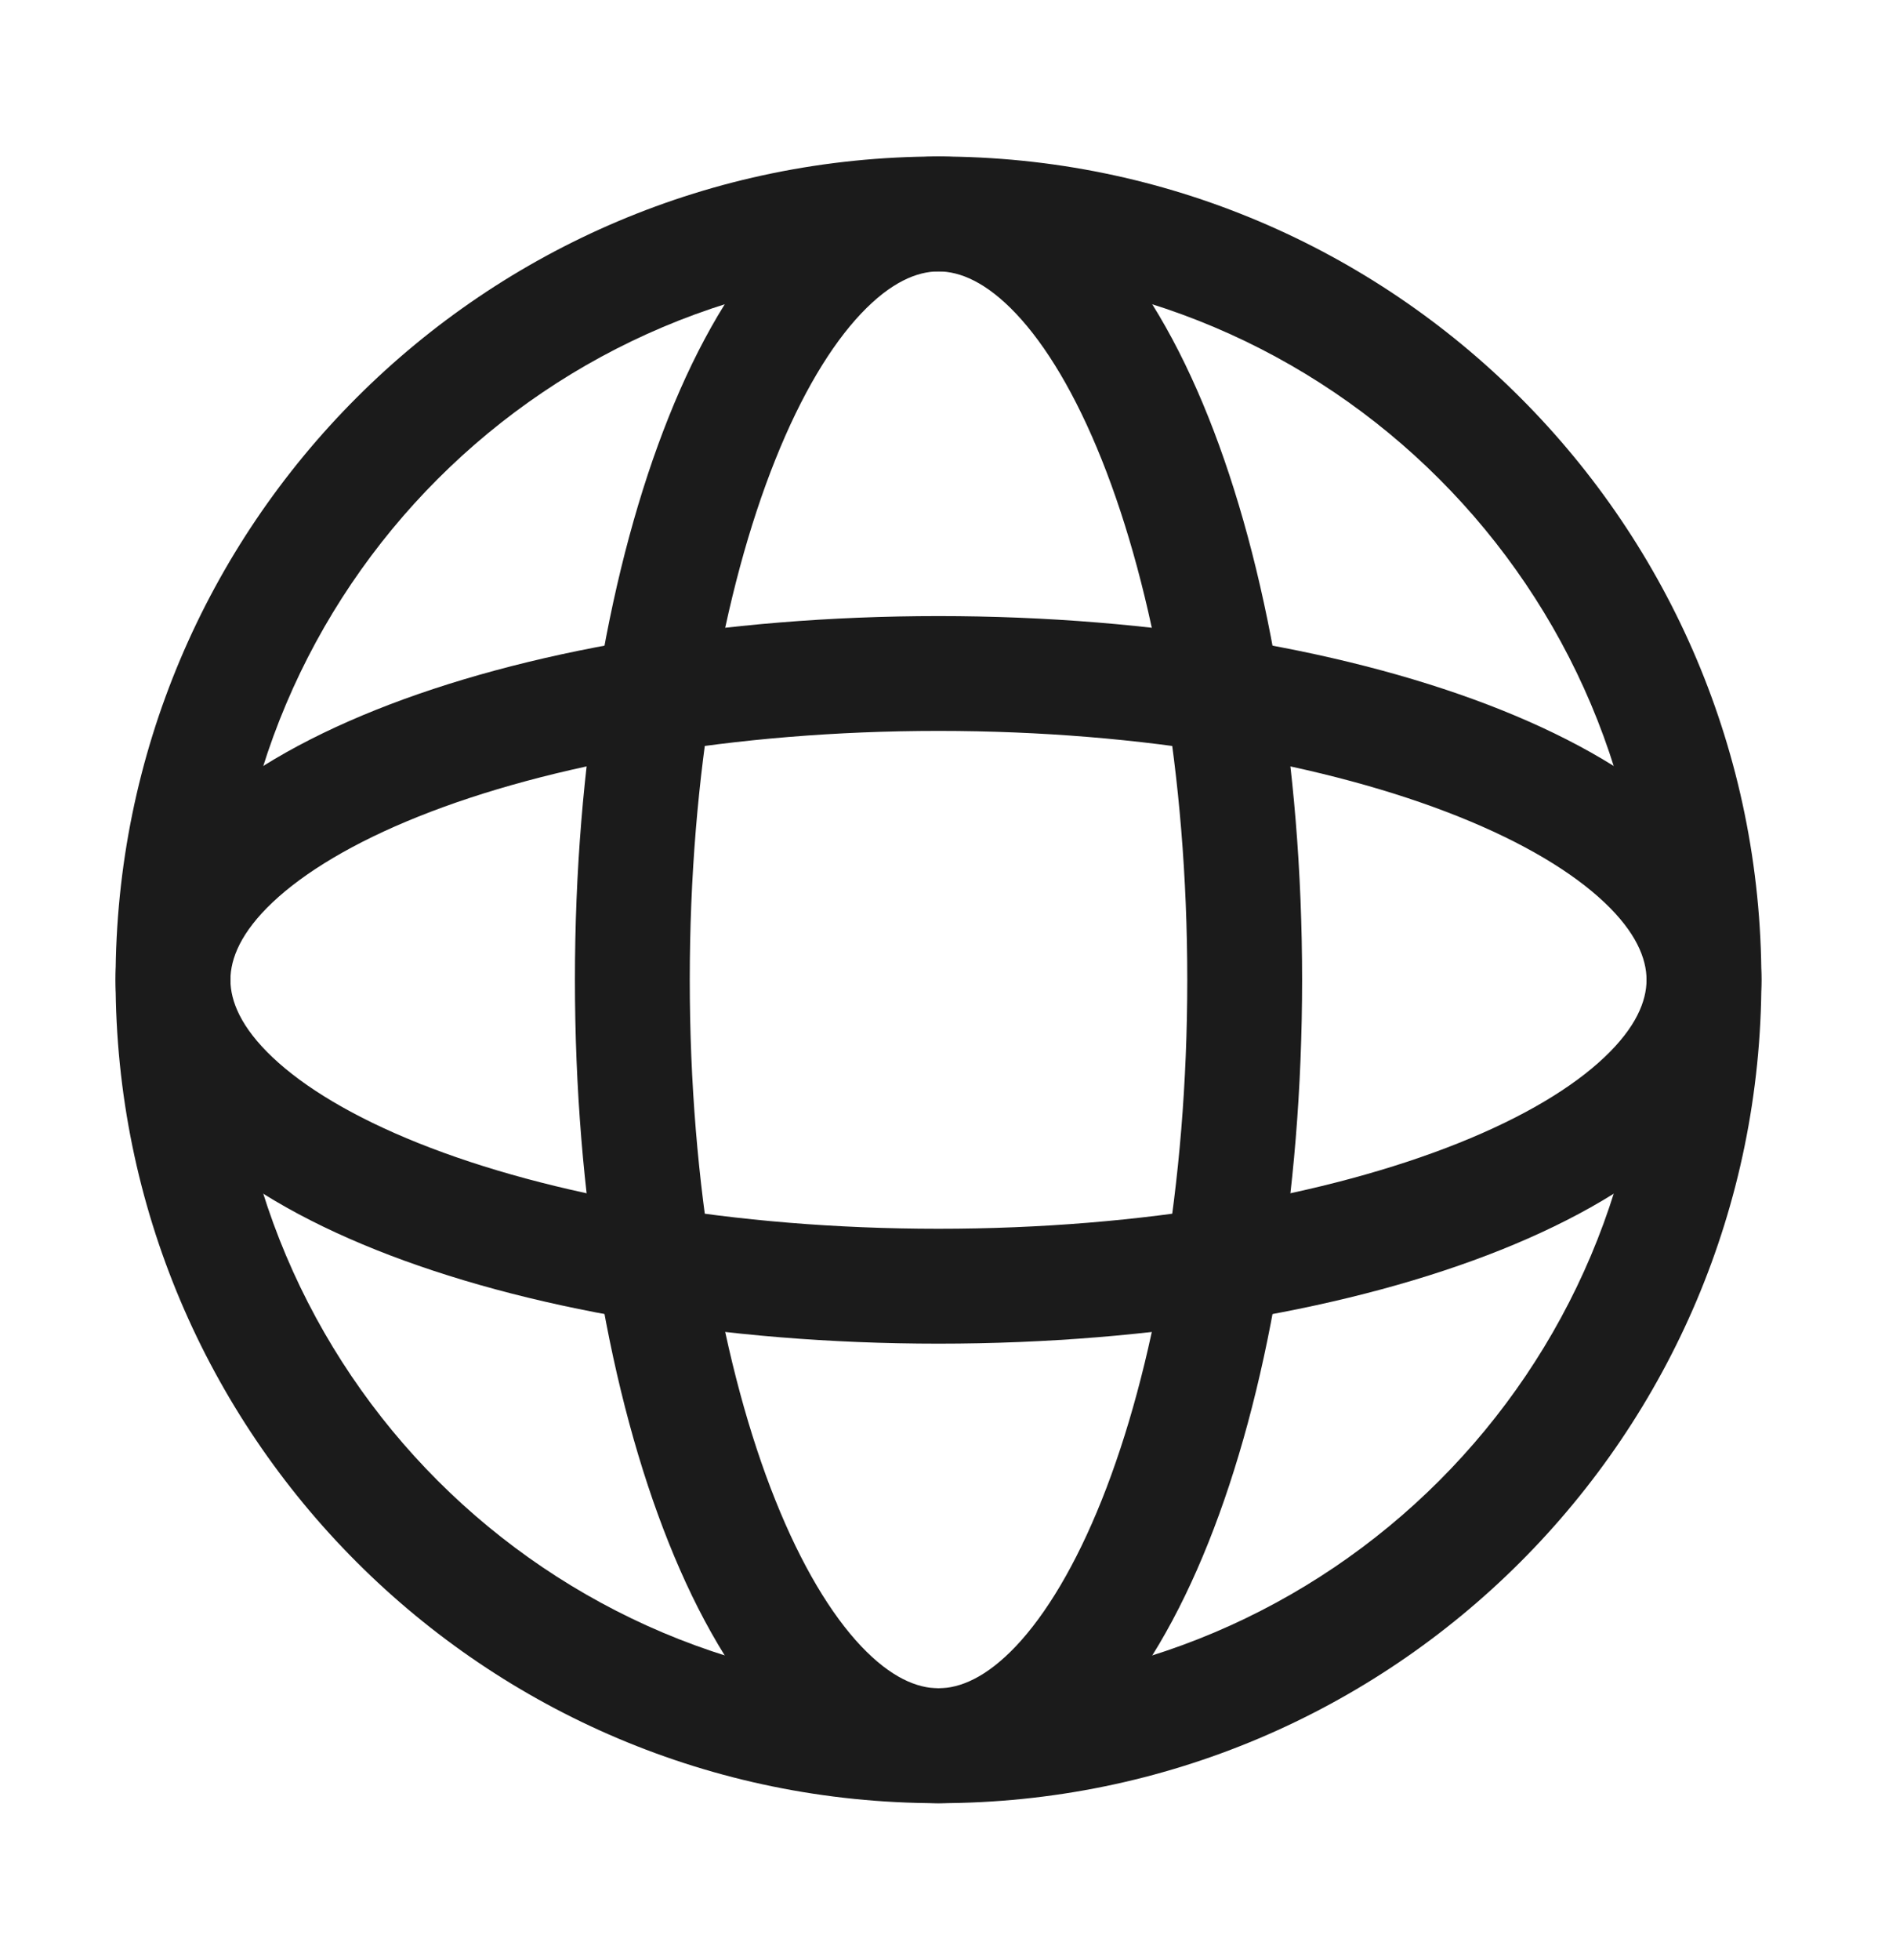 <svg width="30" height="31" viewBox="0 0 30 31" fill="none" xmlns="http://www.w3.org/2000/svg">
<path fill-rule="evenodd" clip-rule="evenodd" d="M14.849 4.292C8.662 4.292 3.646 9.308 3.646 15.496C3.646 21.683 8.662 26.699 14.849 26.699C21.037 26.699 26.053 21.683 26.053 15.496C26.053 9.308 21.037 4.292 14.849 4.292ZM1.829 15.496C1.829 8.305 7.658 2.475 14.849 2.475C22.04 2.475 27.87 8.305 27.87 15.496C27.87 22.687 22.04 28.516 14.849 28.516C7.658 28.516 1.829 22.687 1.829 15.496Z" fill="#1B1B1B"/>
<path fill-rule="evenodd" clip-rule="evenodd" d="M12.268 7.269C11.443 9.329 10.914 12.237 10.914 15.496C10.914 18.754 11.443 21.663 12.268 23.723C12.681 24.755 13.15 25.53 13.624 26.032C14.097 26.531 14.511 26.699 14.85 26.699C15.188 26.699 15.603 26.531 16.076 26.032C16.55 25.53 17.019 24.755 17.432 23.723C18.256 21.663 18.786 18.754 18.786 15.496C18.786 12.237 18.256 9.329 17.432 7.269C17.019 6.236 16.55 5.461 16.076 4.96C15.603 4.46 15.188 4.292 14.85 4.292C14.511 4.292 14.097 4.46 13.624 4.96C13.15 5.461 12.681 6.236 12.268 7.269ZM12.304 3.712C12.991 2.985 13.851 2.475 14.85 2.475C15.849 2.475 16.709 2.985 17.396 3.712C18.08 4.436 18.655 5.435 19.119 6.594C20.048 8.918 20.603 12.065 20.603 15.496C20.603 18.926 20.048 22.074 19.119 24.398C18.655 25.557 18.08 26.556 17.396 27.28C16.709 28.006 15.849 28.516 14.85 28.516C13.851 28.516 12.991 28.006 12.304 27.28C11.619 26.556 11.044 25.557 10.581 24.398C9.651 22.074 9.097 18.926 9.097 15.496C9.097 12.065 9.651 8.918 10.581 6.594C11.044 5.435 11.619 4.436 12.304 3.712Z" fill="#1B1B1B"/>
<path fill-rule="evenodd" clip-rule="evenodd" d="M4.313 14.27C3.814 14.742 3.646 15.157 3.646 15.496C3.646 15.834 3.814 16.249 4.313 16.721C4.815 17.196 5.59 17.665 6.622 18.078C8.682 18.902 11.591 19.432 14.849 19.432C18.108 19.432 21.016 18.902 23.076 18.078C24.109 17.665 24.884 17.196 25.385 16.721C25.885 16.249 26.053 15.834 26.053 15.496C26.053 15.157 25.885 14.742 25.385 14.27C24.884 13.796 24.109 13.326 23.076 12.913C21.016 12.089 18.108 11.559 14.849 11.559C11.591 11.559 8.682 12.089 6.622 12.913C5.59 13.326 4.815 13.796 4.313 14.27ZM5.948 11.226C8.271 10.297 11.419 9.743 14.849 9.743C18.28 9.743 21.428 10.297 23.751 11.226C24.91 11.69 25.91 12.265 26.634 12.95C27.36 13.636 27.87 14.496 27.87 15.496C27.87 16.495 27.36 17.355 26.634 18.041C25.91 18.726 24.91 19.301 23.751 19.765C21.428 20.694 18.28 21.249 14.849 21.249C11.419 21.249 8.271 20.694 5.948 19.765C4.788 19.301 3.789 18.726 3.065 18.041C2.339 17.355 1.829 16.495 1.829 15.496C1.829 14.496 2.339 13.636 3.065 12.95C3.789 12.265 4.788 11.69 5.948 11.226Z" fill="#1B1B1B"/>
</svg>
